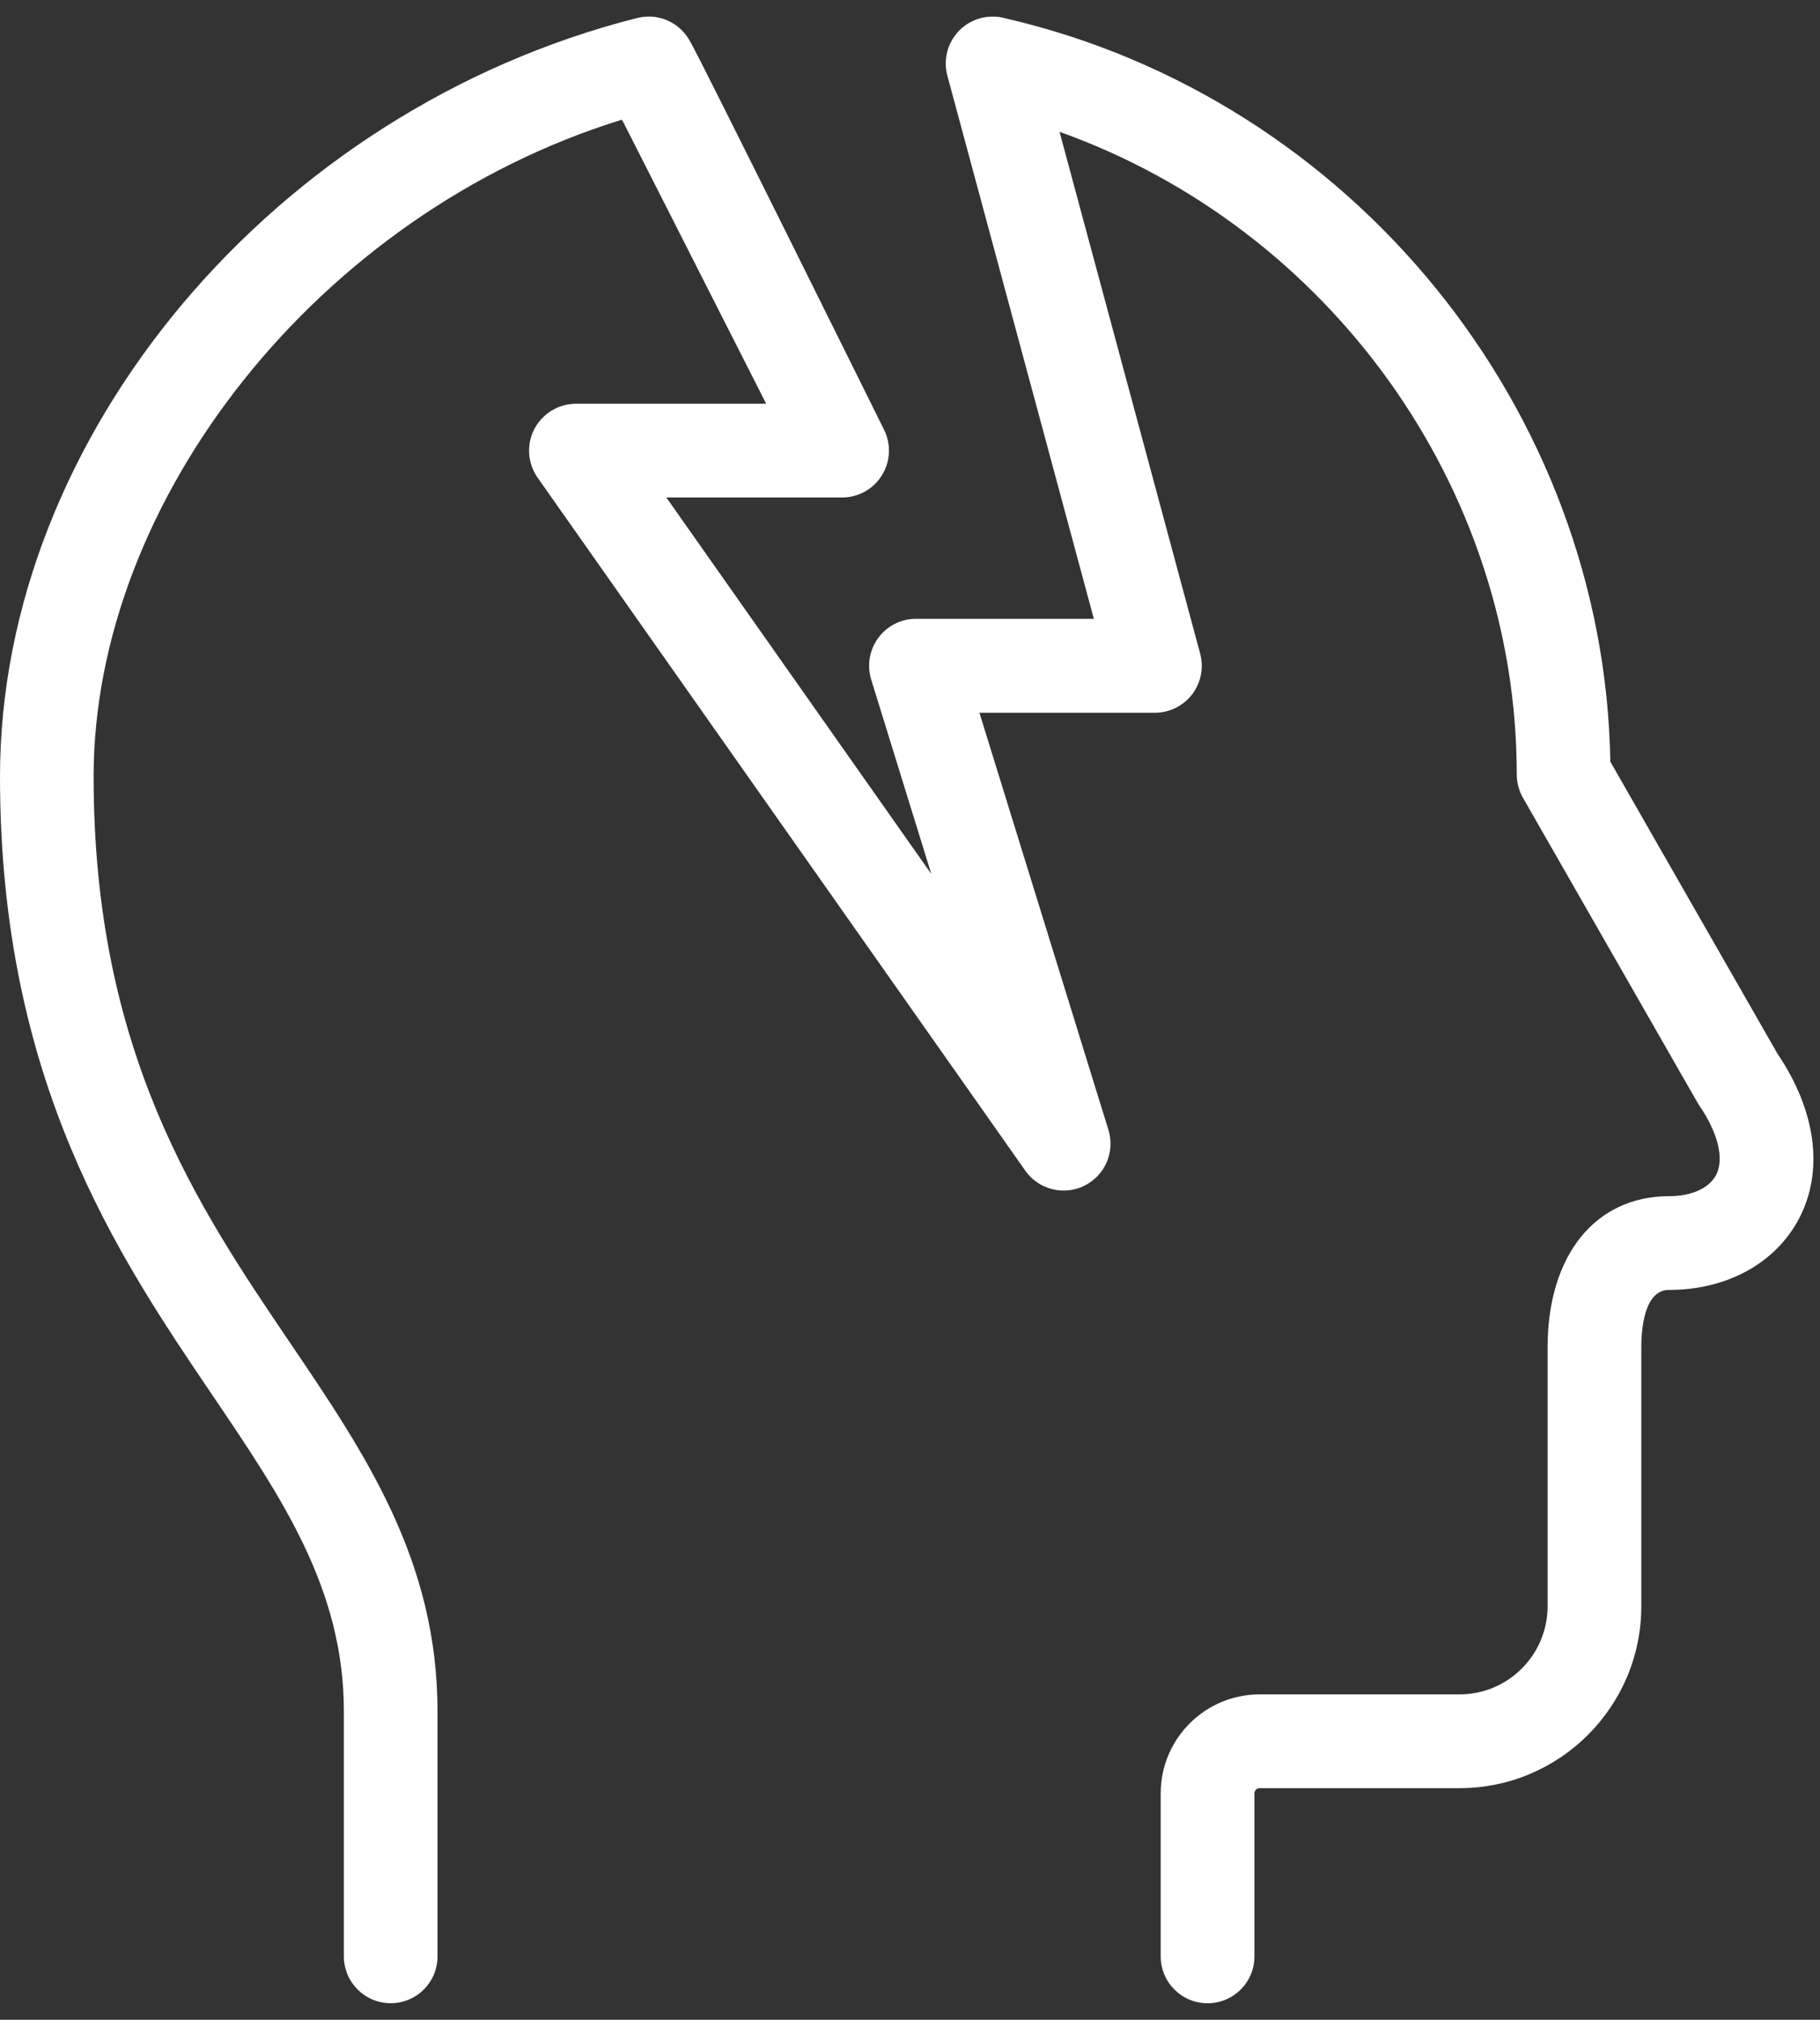 <svg width="55" height="61" viewBox="0 0 55 61" fill="none" xmlns="http://www.w3.org/2000/svg">
<rect x="0" y="0" width="55" height="61" fill="#333333" stroke="none"/>
<g clip-path="url(#clip0_8_11631)">
<path d="M53.729 31.847L48.664 23.004C48.486 12.36 40.846 2.961 30.361 0.548C30.251 0.519 30.136 0.501 30.019 0.501H29.996C29.852 0.501 29.712 0.522 29.578 0.564C29.577 0.564 29.574 0.566 29.571 0.567C29.315 0.647 29.094 0.796 28.929 0.986C28.929 0.986 28.926 0.989 28.925 0.991C28.819 1.114 28.733 1.255 28.673 1.413C28.602 1.599 28.57 1.8 28.584 2.006V2.022C28.591 2.118 28.608 2.211 28.634 2.304L33.056 18.689H27.679C27.23 18.689 26.807 18.902 26.541 19.265C26.274 19.627 26.195 20.093 26.327 20.523L28.144 26.395L20.137 15.025H25.447C25.939 15.025 26.395 14.771 26.652 14.353C26.911 13.935 26.934 13.414 26.714 12.976C26.714 12.976 20.939 1.32 20.871 1.284C20.634 0.806 20.141 0.5 19.608 0.5C19.492 0.5 19.376 0.515 19.257 0.543C8.276 3.321 0 13.169 0 23.453C0 32.657 3.553 37.903 6.407 42.118C8.545 45.275 10.392 48 10.392 51.694V59.084C10.392 59.865 11.025 60.499 11.807 60.499C12.589 60.499 13.222 59.865 13.222 59.084V51.694C13.222 47.13 11.051 43.925 8.75 40.531C5.975 36.432 2.829 31.789 2.829 23.453C2.829 15.118 9.612 6.454 18.788 3.616C18.813 3.652 18.828 3.674 18.828 3.674L23.154 12.194H17.405C16.877 12.194 16.392 12.49 16.147 12.959C15.903 13.429 15.943 13.994 16.247 14.427L30.985 35.356C31.257 35.742 31.694 35.956 32.143 35.956C32.354 35.956 32.568 35.91 32.767 35.811C33.393 35.504 33.703 34.788 33.496 34.122L29.598 21.526H34.901C35.342 21.526 35.756 21.319 36.026 20.971C36.293 20.619 36.382 20.166 36.269 19.741L32.019 3.981C40.151 6.882 45.836 14.692 45.836 23.388C45.836 23.635 45.901 23.878 46.023 24.093L51.299 33.302C51.318 33.334 51.337 33.365 51.358 33.395C51.924 34.226 52.111 35.009 51.859 35.489C51.647 35.888 51.115 36.126 50.437 36.126C48.208 36.126 46.768 37.916 46.768 40.688V48.512C46.768 49.98 45.574 51.172 44.107 51.172H38.065C36.417 51.172 35.076 52.513 35.076 54.161V59.085C35.076 59.867 35.709 60.5 36.492 60.5C37.276 60.5 37.909 59.867 37.909 59.085V54.161C37.909 54.074 37.978 54.004 38.065 54.004H44.107C47.136 54.004 49.6 51.54 49.6 48.511V40.686C49.6 40.167 49.681 38.957 50.437 38.957C52.184 38.957 53.652 38.154 54.362 36.81C55.12 35.378 54.889 33.572 53.731 31.847H53.729Z" fill="white"/>
</g>
<defs>
<clipPath id="clip0_8_11631">
<rect width="54.8" height="60" fill="white" transform="translate(0 0.5)"/>
</clipPath>
</defs>
</svg>
